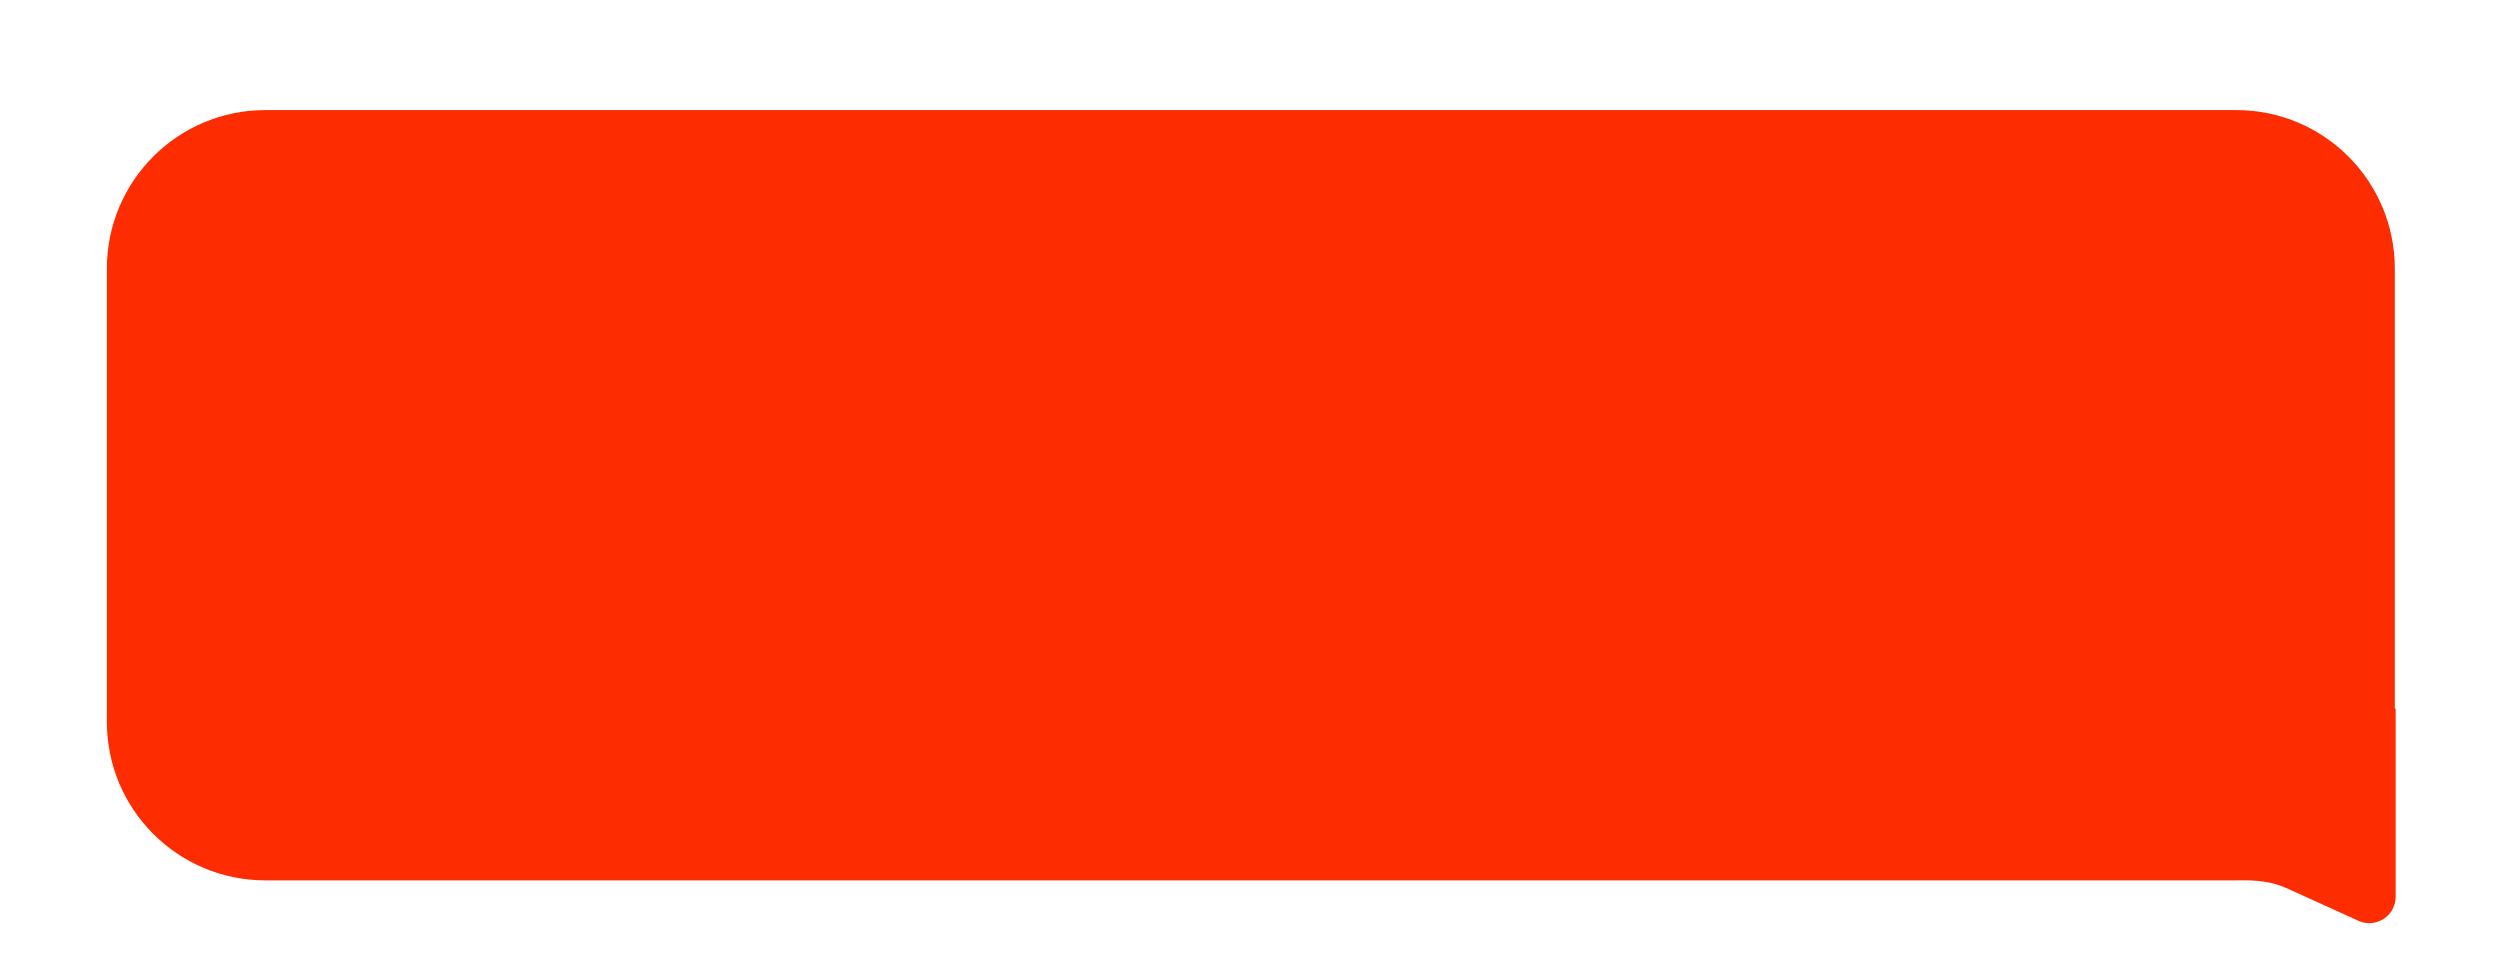 <?xml version="1.0" encoding="UTF-8"?> <svg xmlns="http://www.w3.org/2000/svg" width="655" height="255" viewBox="0 0 655 255" fill="none"> <g filter="url(#filter0_d_332_2227)"> <path fill-rule="evenodd" clip-rule="evenodd" d="M585.917 15C608.849 15 627.439 33.59 627.439 56.522V171.763C627.439 171.821 627.506 171.853 627.551 171.818V171.818C627.597 171.782 627.664 171.815 627.664 171.873V221.098C627.664 226.131 622.462 229.481 617.88 227.398L599.067 218.846C595.247 217.109 590.992 216.72 586.796 216.808C586.504 216.814 586.21 216.817 585.917 216.817H69.523C46.591 216.817 28 198.227 28 175.294V56.522C28 33.59 46.591 15 69.523 15H585.917Z" fill="#FE2C01"></path> </g> <defs> <filter id="filter0_d_332_2227" x="0.042" y="0.882" width="655.581" height="268.943" filterUnits="userSpaceOnUse" color-interpolation-filters="sRGB"> <feFlood flood-opacity="0" result="BackgroundImageFix"></feFlood> <feColorMatrix in="SourceAlpha" type="matrix" values="0 0 0 0 0 0 0 0 0 0 0 0 0 0 0 0 0 0 127 0" result="hardAlpha"></feColorMatrix> <feOffset dy="13.841"></feOffset> <feGaussianBlur stdDeviation="13.979"></feGaussianBlur> <feComposite in2="hardAlpha" operator="out"></feComposite> <feColorMatrix type="matrix" values="0 0 0 0 0.467 0 0 0 0 0.467 0 0 0 0 0.467 0 0 0 0.25 0"></feColorMatrix> <feBlend mode="normal" in2="BackgroundImageFix" result="effect1_dropShadow_332_2227"></feBlend> <feBlend mode="normal" in="SourceGraphic" in2="effect1_dropShadow_332_2227" result="shape"></feBlend> </filter> </defs> </svg> 
